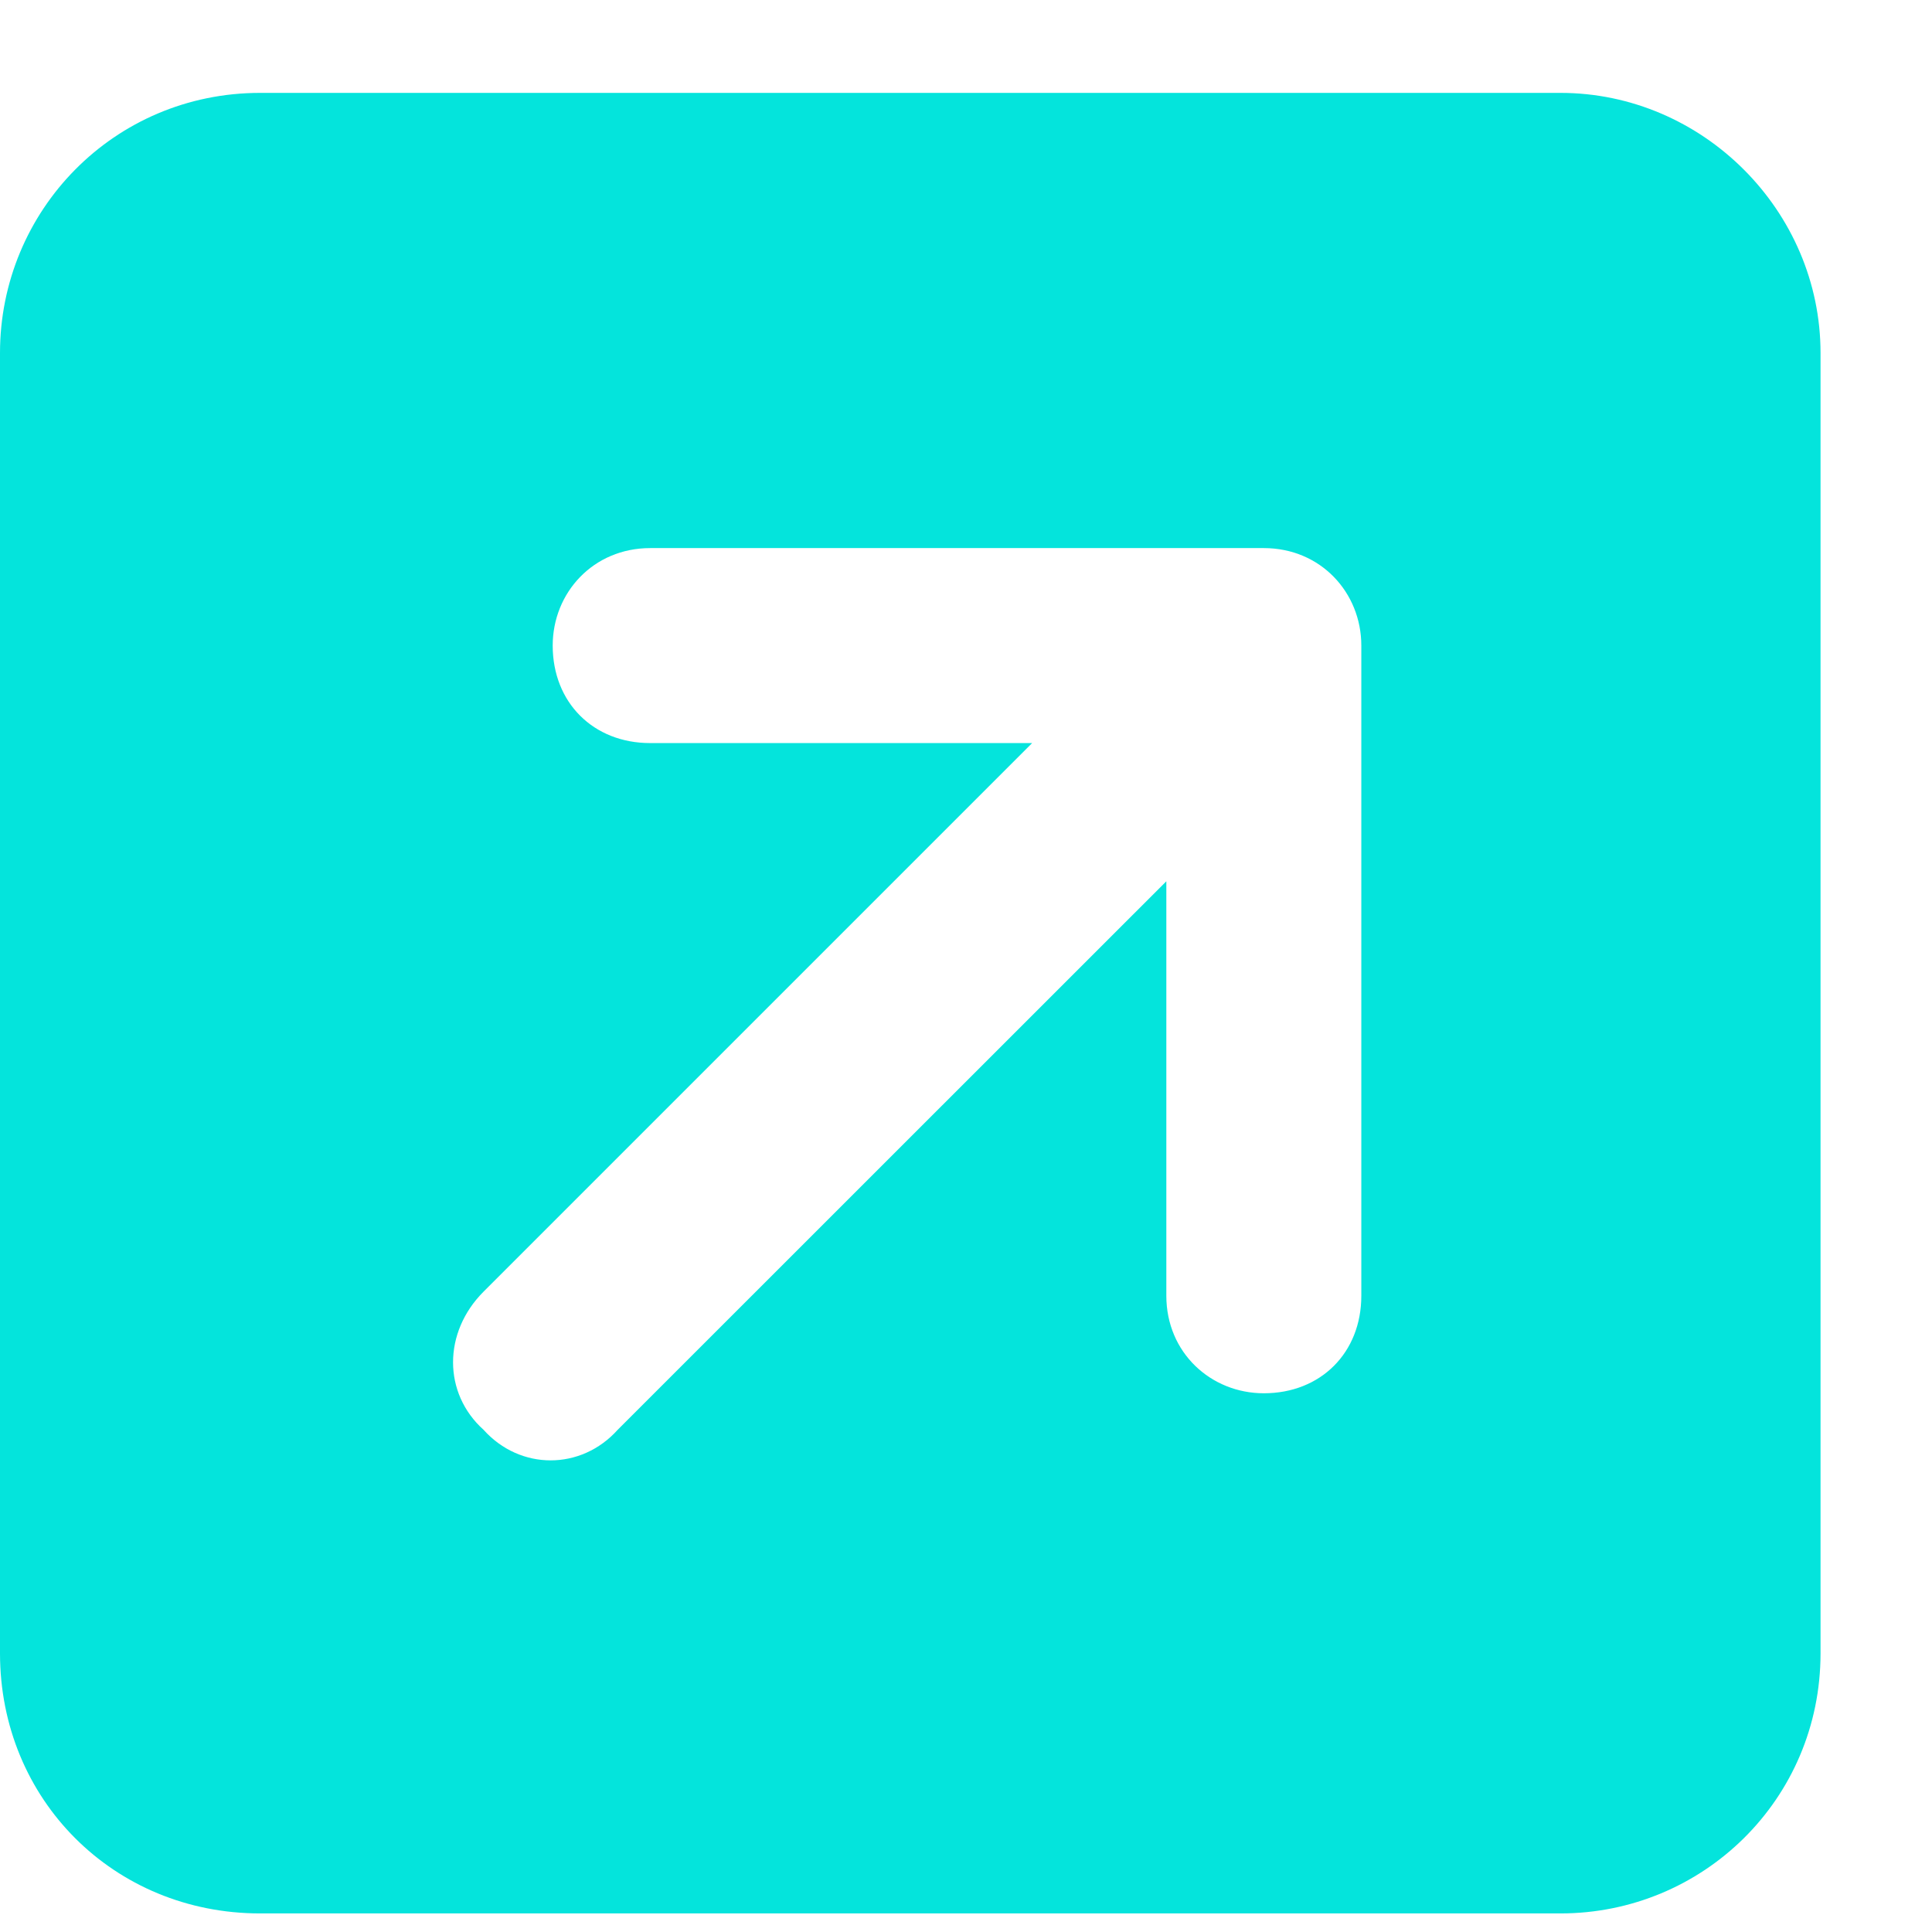 <svg width="13" height="13" viewBox="0 0 13 13" fill="none" xmlns="http://www.w3.org/2000/svg">
<path d="M10.5 0.625C11.457 0.625 12.25 1.418 12.25 2.375V11.125C12.25 12.109 11.457 12.875 10.5 12.875H1.75C0.766 12.875 0 12.109 0 11.125V2.375C0 1.418 0.766 0.625 1.75 0.625H10.5ZM4.375 3.688C3.992 3.688 3.719 3.988 3.719 4.344C3.719 4.727 3.992 5 4.375 5H6.945L3.254 8.691C2.98 8.965 2.98 9.375 3.254 9.621C3.5 9.895 3.91 9.895 4.156 9.621L7.848 5.93V8.719C7.848 9.102 8.148 9.375 8.504 9.375C8.887 9.375 9.16 9.102 9.16 8.719V4.344C9.16 3.988 8.887 3.688 8.504 3.688H4.375Z" fill="#04E4DC"/>
</svg>
